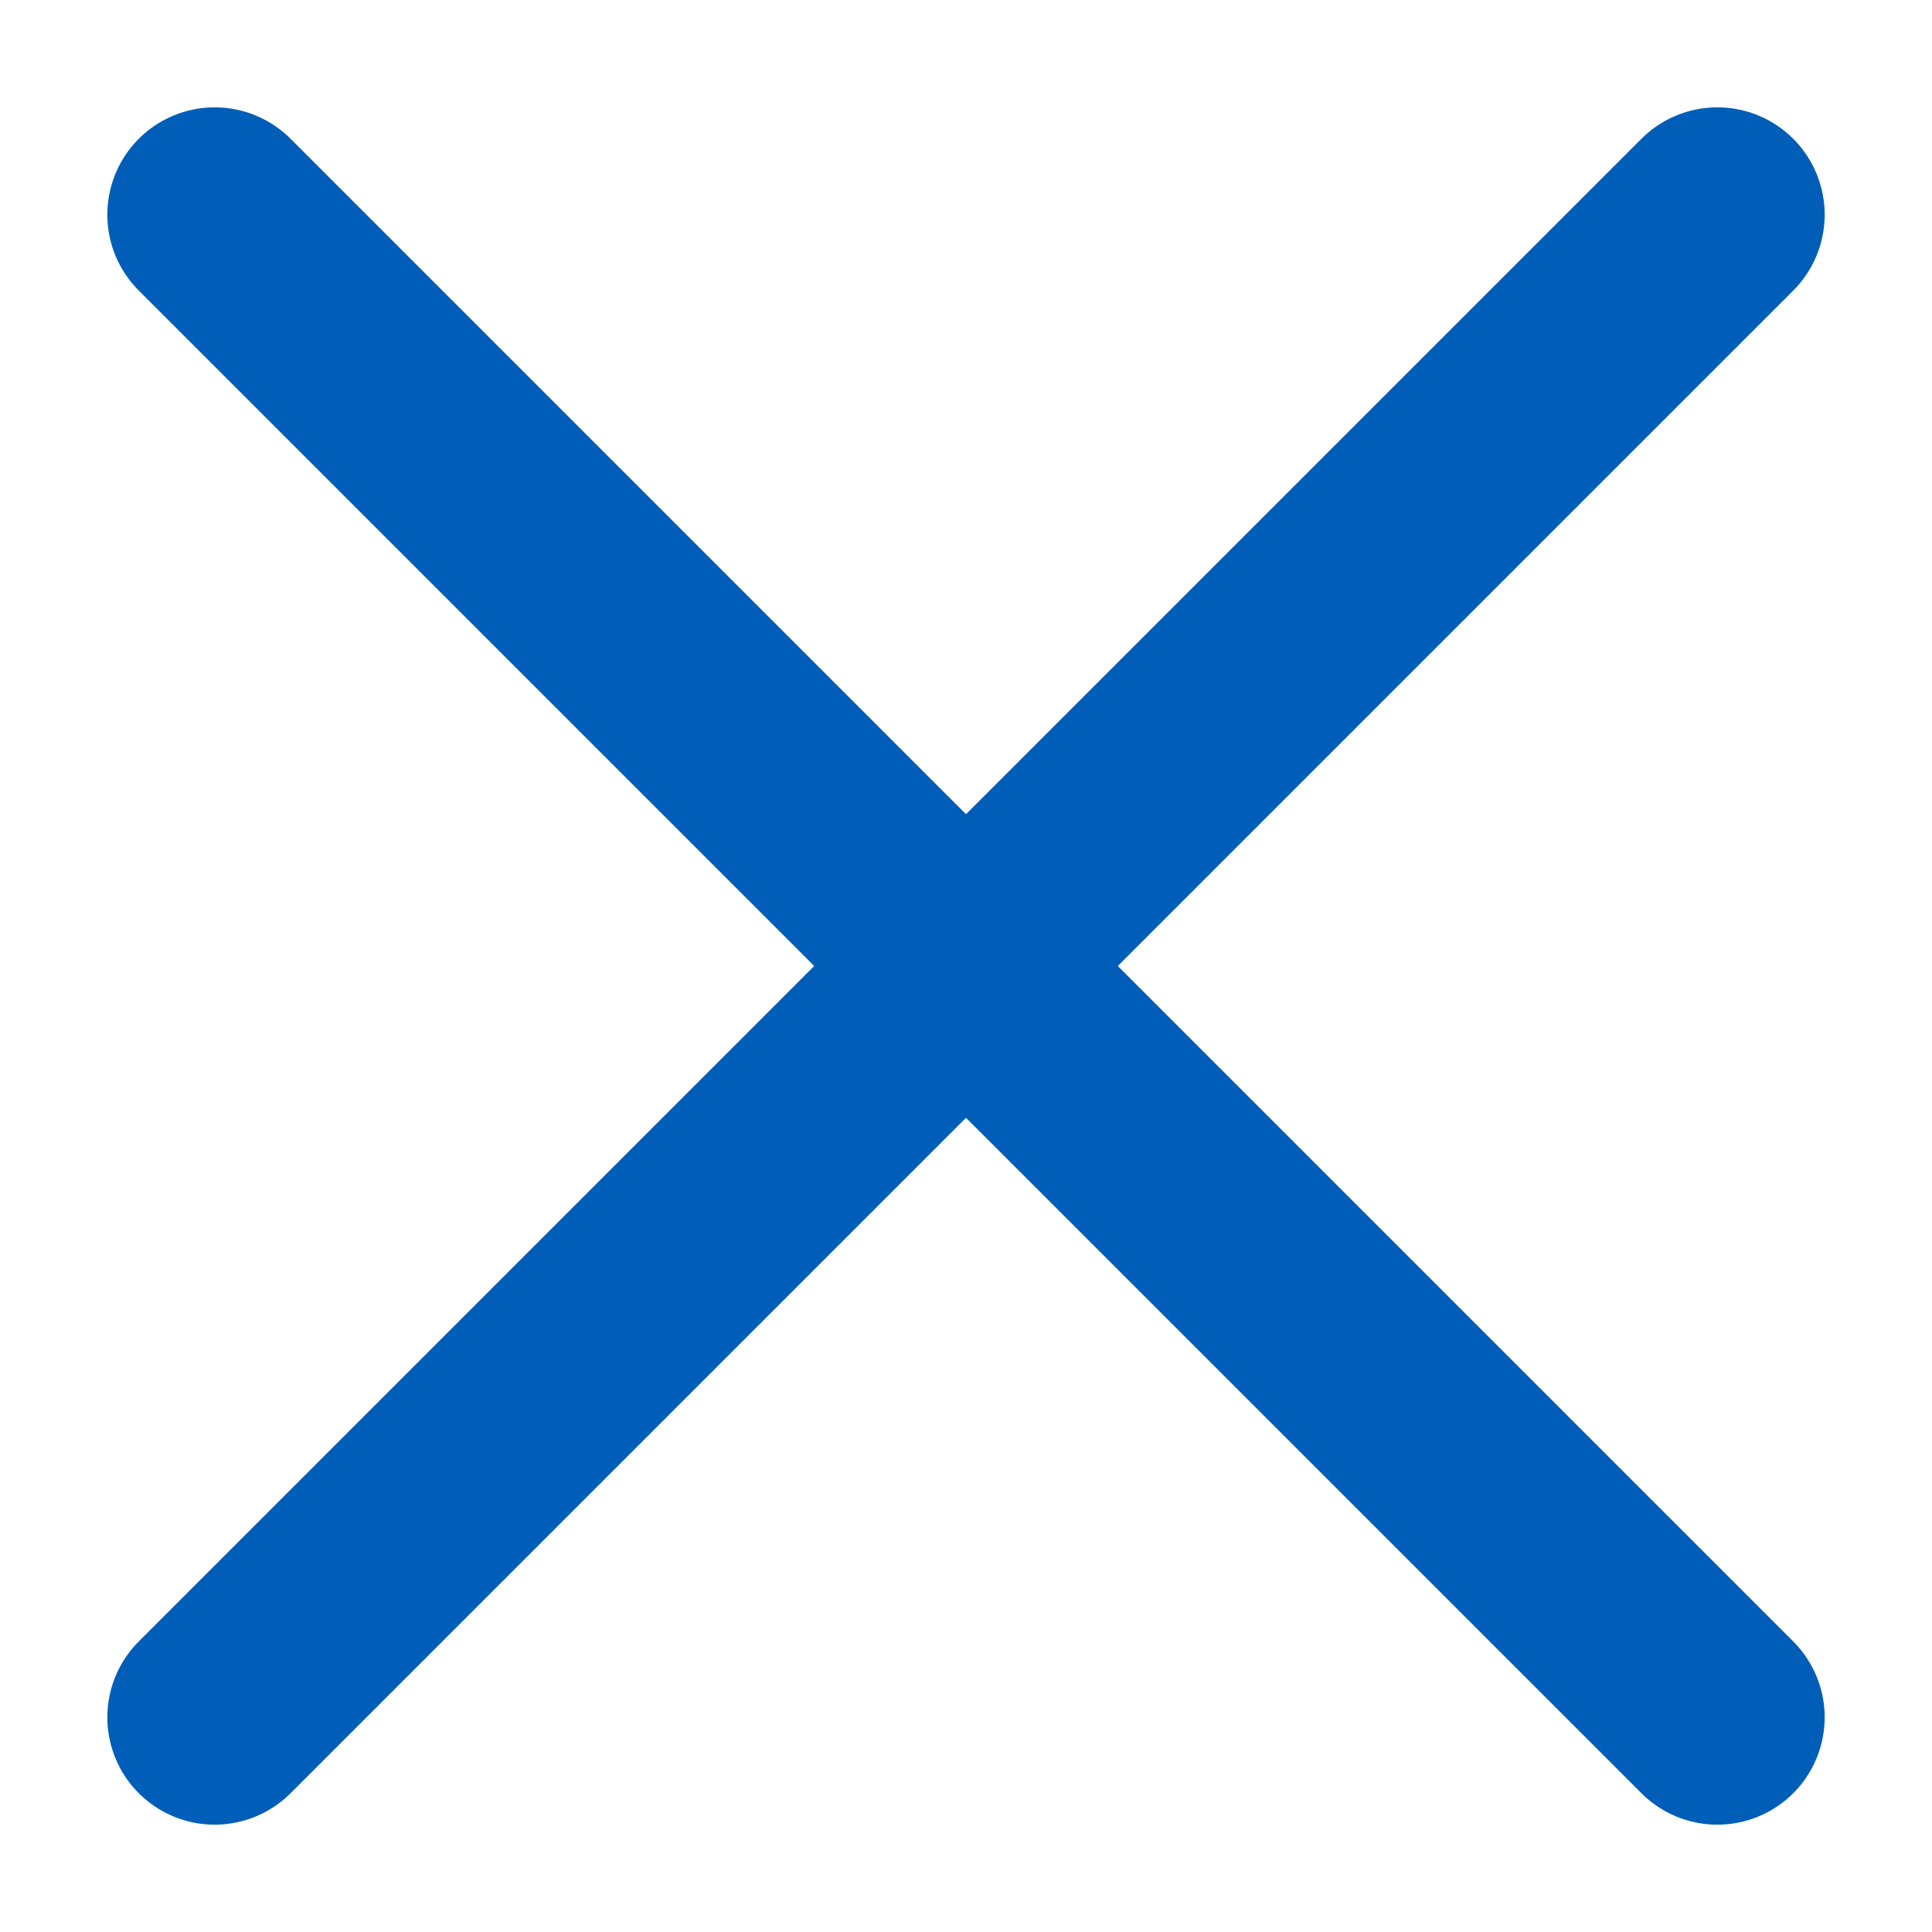 <svg width="18" height="18" viewBox="0 0 18 18" fill="none" xmlns="http://www.w3.org/2000/svg">
<path d="M2 2L16 16" stroke="#005EB8" stroke-width="2" stroke-linecap="round" stroke-linejoin="round"/>
<path d="M2 16L16 2" stroke="#005EB8" stroke-width="2" stroke-linecap="round" stroke-linejoin="round"/>
</svg>